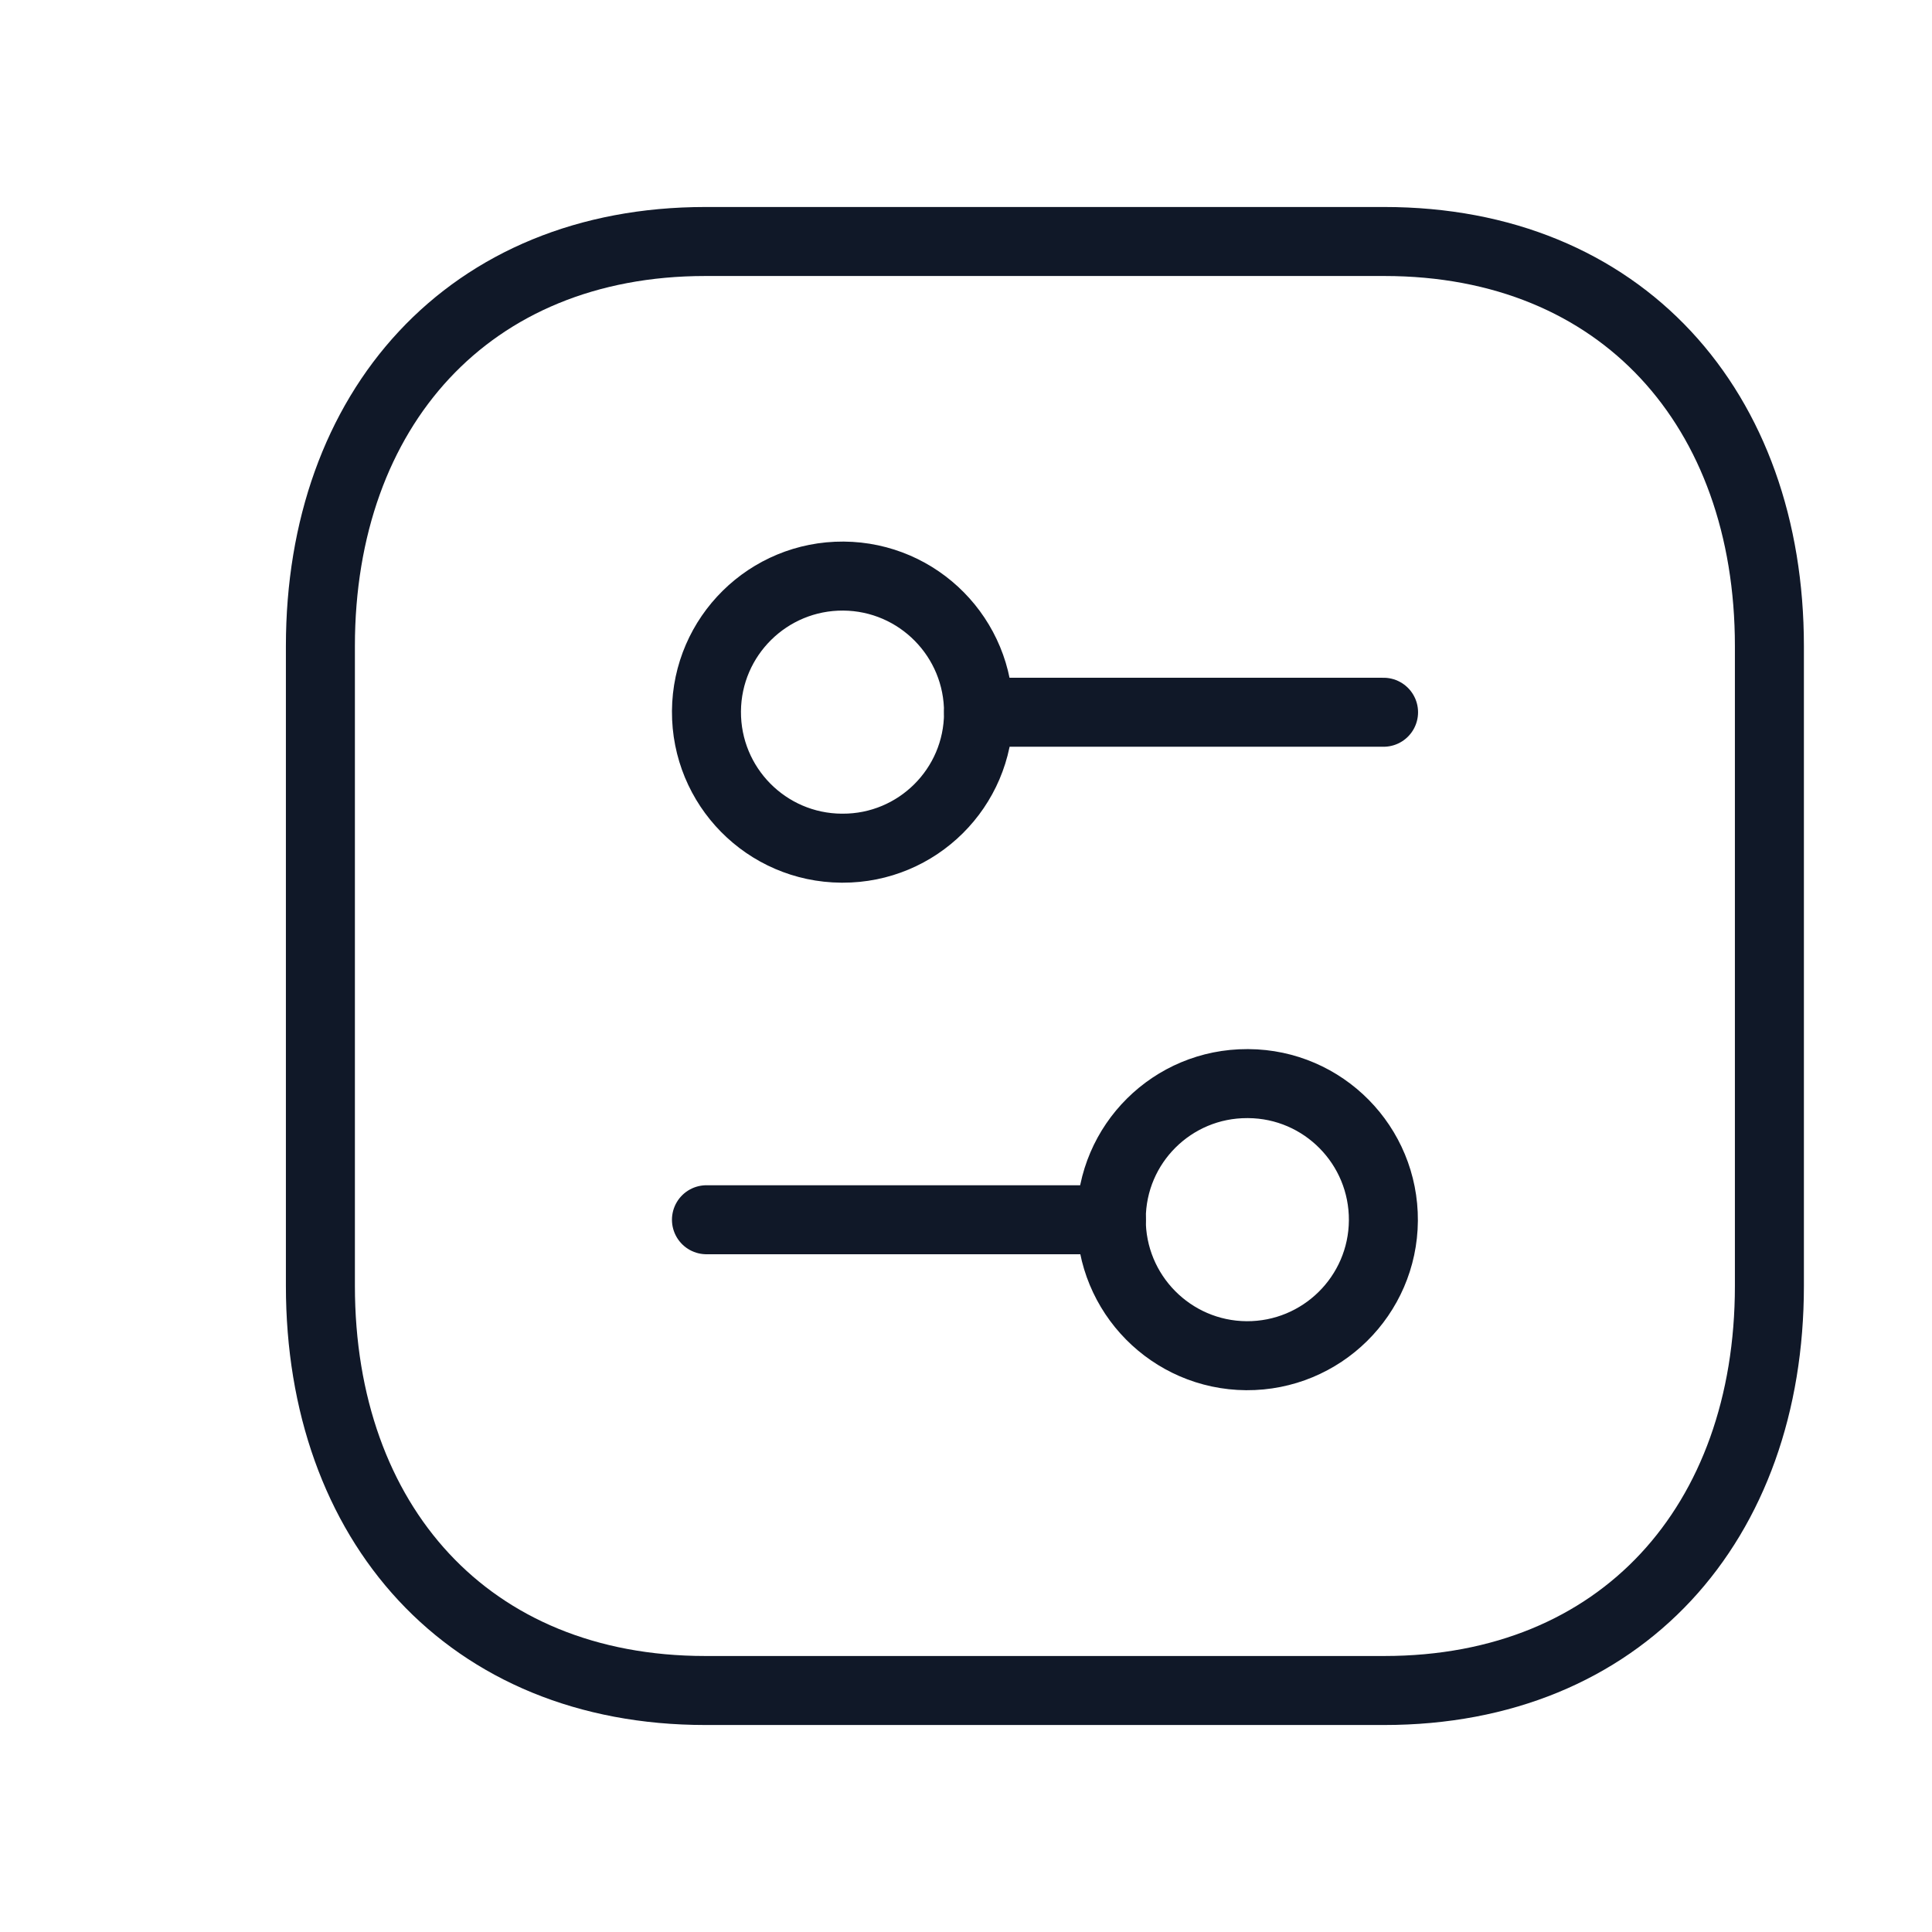 <?xml version="1.0" encoding="UTF-8"?>
<svg xmlns="http://www.w3.org/2000/svg" width="56" height="56" viewBox="0 0 56 56" fill="none">
  <g id="preferences 1">
    <path id="Vector" d="M20.445 7H40.126C47.005 7 51.287 11.856 51.287 18.728V37.272C51.287 44.144 47.005 49 40.124 49H20.445C13.567 49 9.287 44.144 9.287 37.272V18.728C9.287 11.856 13.587 7 20.445 7Z" stroke="#101828" stroke-width="2" stroke-linecap="round" stroke-linejoin="round"></path>
    <path id="Vector_2" fill-rule="evenodd" clip-rule="evenodd" d="M32.211 35.325C32.197 37.502 33.95 39.28 36.127 39.296C38.304 39.309 40.082 37.557 40.098 35.38C40.112 33.2 38.359 31.422 36.182 31.409H36.155C33.984 31.402 32.218 33.155 32.211 35.325Z" stroke="#101828" stroke-width="2" stroke-linecap="round" stroke-linejoin="round"></path>
    <path id="Vector_3" d="M32.214 35.355H20.477" stroke="#101828" stroke-width="2" stroke-linecap="round" stroke-linejoin="round"></path>
    <path id="Vector_4" fill-rule="evenodd" clip-rule="evenodd" d="M28.363 20.669C28.377 18.491 26.625 16.714 24.448 16.698C22.27 16.684 20.493 18.437 20.477 20.614C20.463 22.794 22.216 24.571 24.393 24.585H24.42C26.59 24.592 28.357 22.839 28.363 20.669Z" stroke="#101828" stroke-width="2" stroke-linecap="round" stroke-linejoin="round"></path>
    <path id="Vector_5" d="M28.365 20.645H40.103" stroke="#101828" stroke-width="2" stroke-linecap="round" stroke-linejoin="round"></path>
  </g>
</svg>
